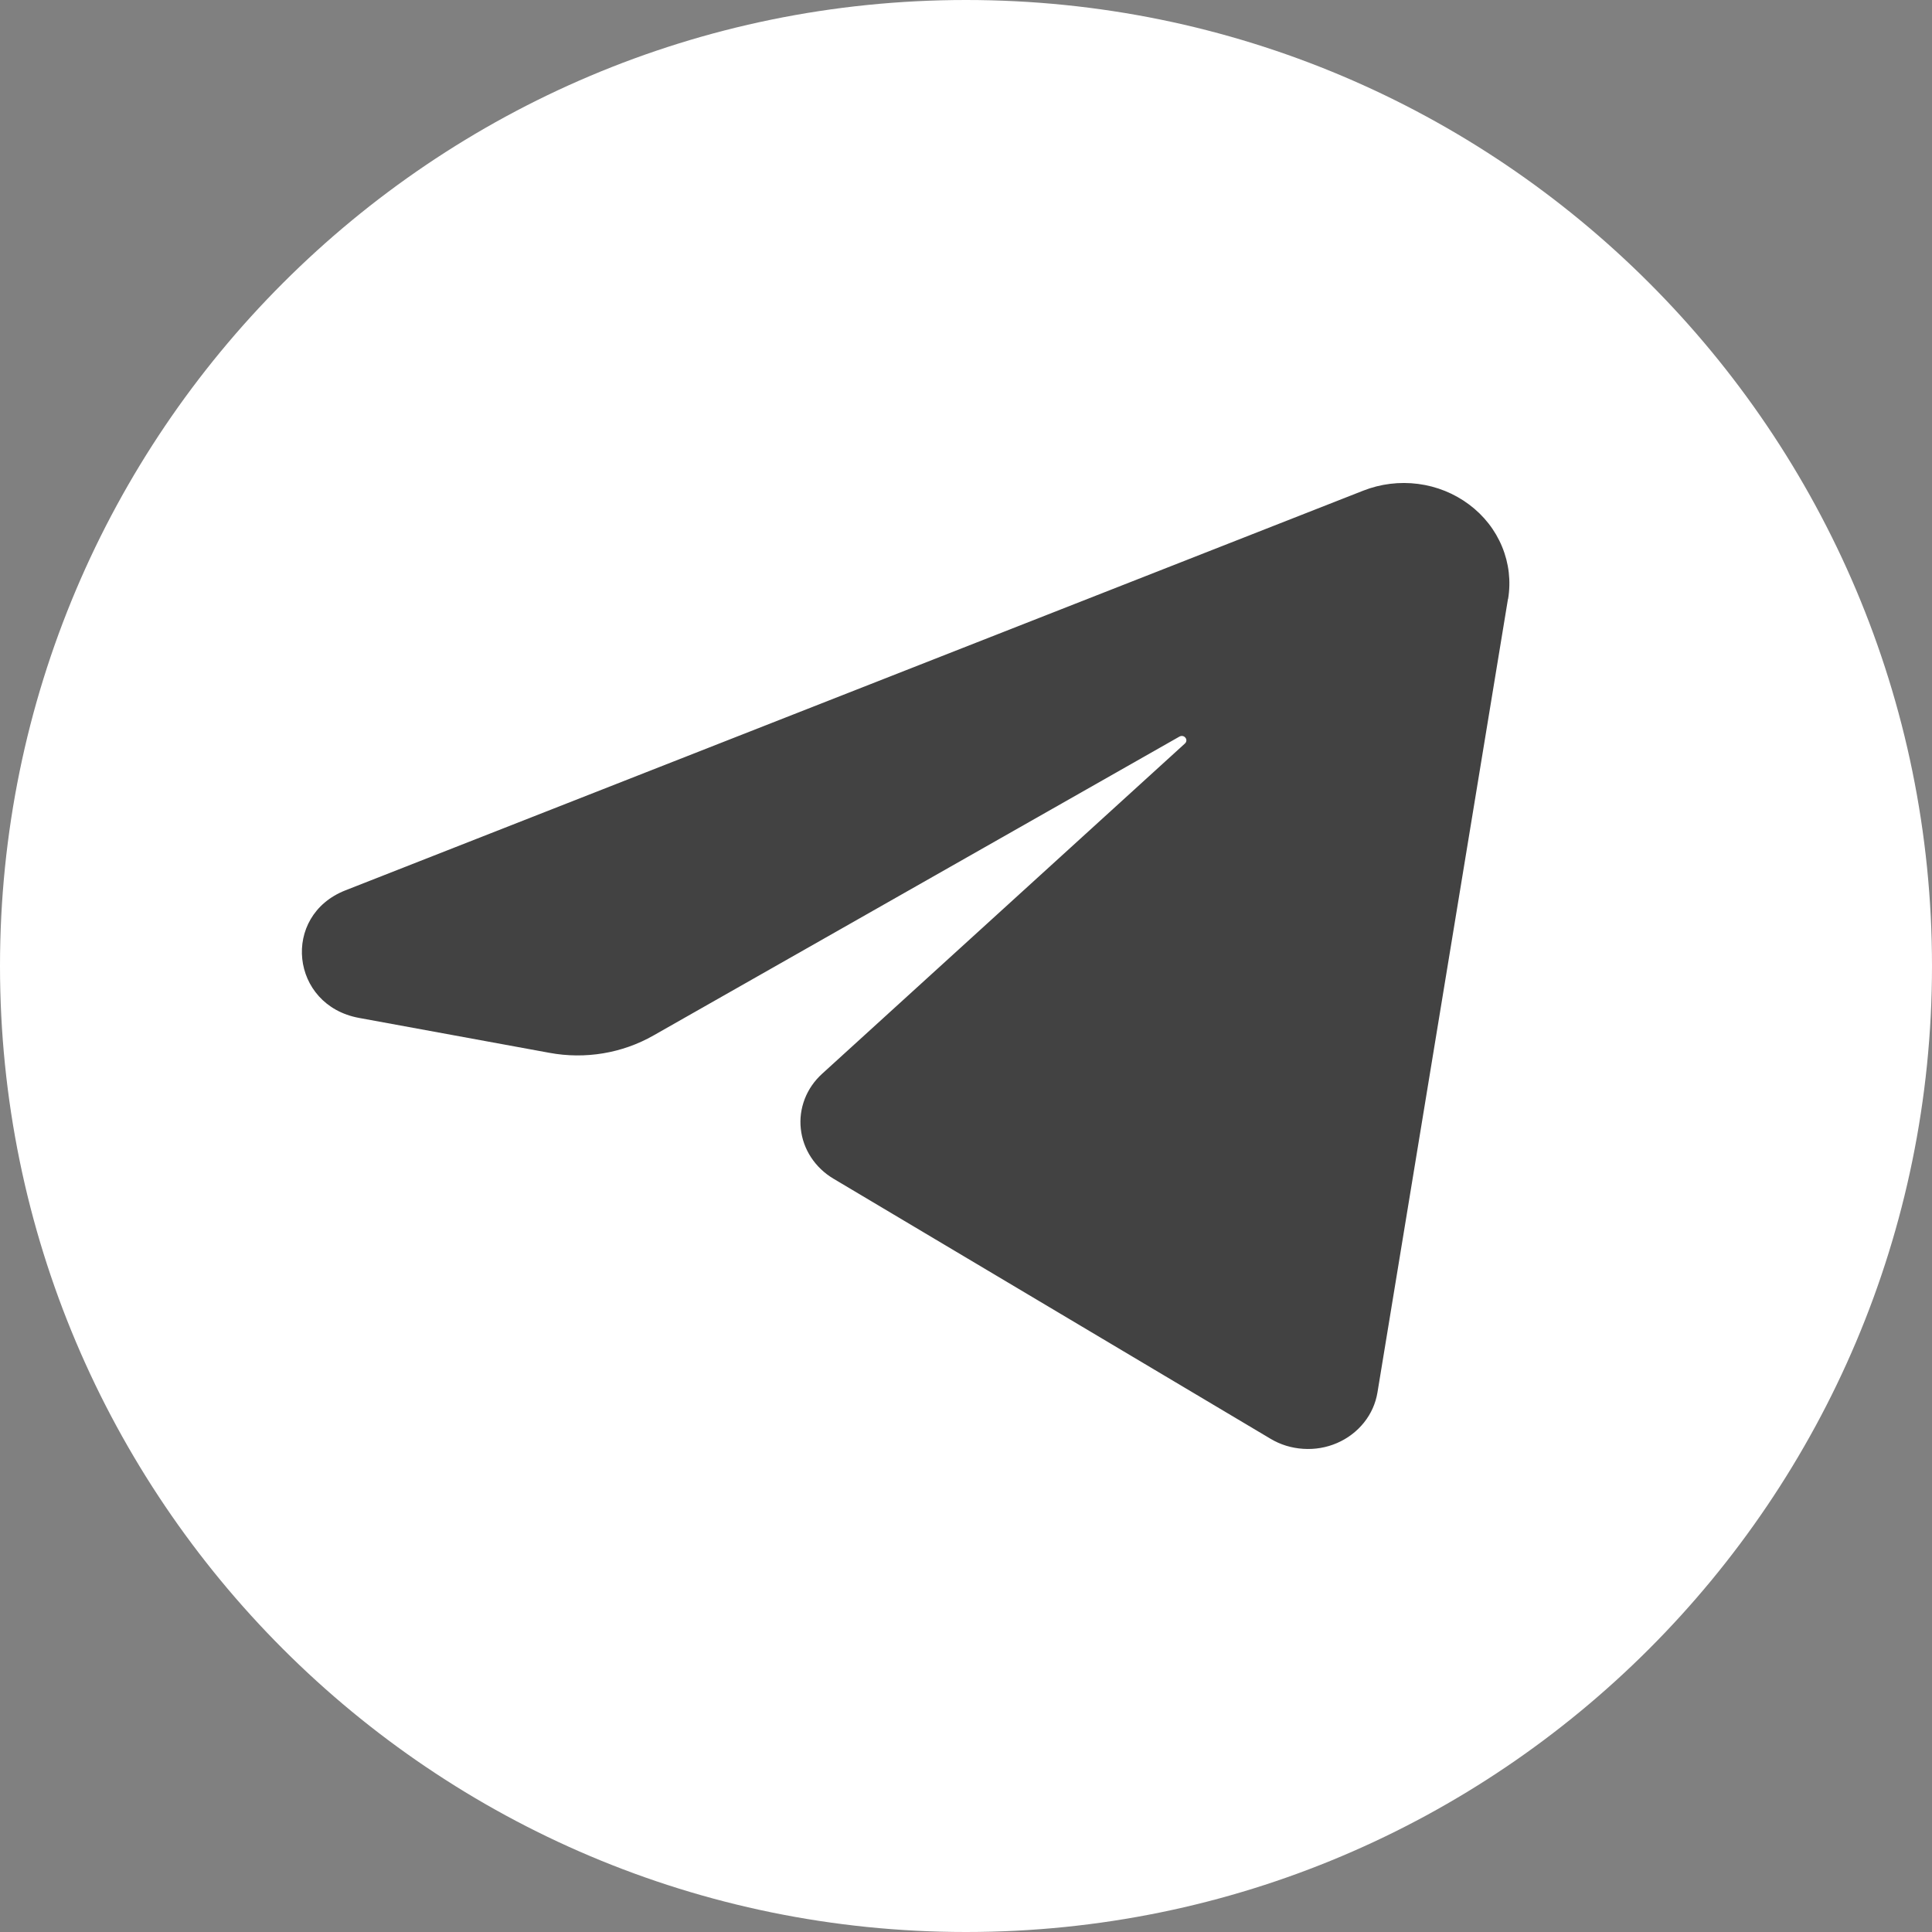<svg width="32" height="32" viewBox="0 0 32 32" fill="none" xmlns="http://www.w3.org/2000/svg">
<rect x="0" y="0" width="32" height="32" fill="#808080" stroke="none"/>
<path d="M16 0C7.166 0 0 7.166 0 16C0 24.834 7.166 32 16 32C24.834 32 32 24.834 32 16C32 7.156 24.834 0 16 0Z" fill="white"/>
<path d="M24.977 9.92L22.815 23.064C22.785 23.245 22.709 23.416 22.592 23.562C22.475 23.708 22.322 23.825 22.146 23.901C21.971 23.977 21.778 24.01 21.585 23.997C21.392 23.985 21.206 23.928 21.043 23.83L13.805 19.523C13.655 19.434 13.528 19.313 13.434 19.17C13.34 19.027 13.282 18.865 13.264 18.698C13.245 18.53 13.268 18.361 13.329 18.202C13.39 18.044 13.489 17.901 13.617 17.785L19.625 12.316C19.692 12.255 19.613 12.156 19.534 12.201L10.825 17.15C10.307 17.446 9.692 17.548 9.1 17.438L5.947 16.86C4.809 16.651 4.652 15.167 5.721 14.747L22.579 8.127C22.866 8.014 23.18 7.975 23.488 8.015C23.797 8.055 24.088 8.173 24.332 8.356C24.577 8.538 24.766 8.78 24.879 9.055C24.993 9.33 25.027 9.628 24.979 9.92" fill="#424242"/>
</svg>
